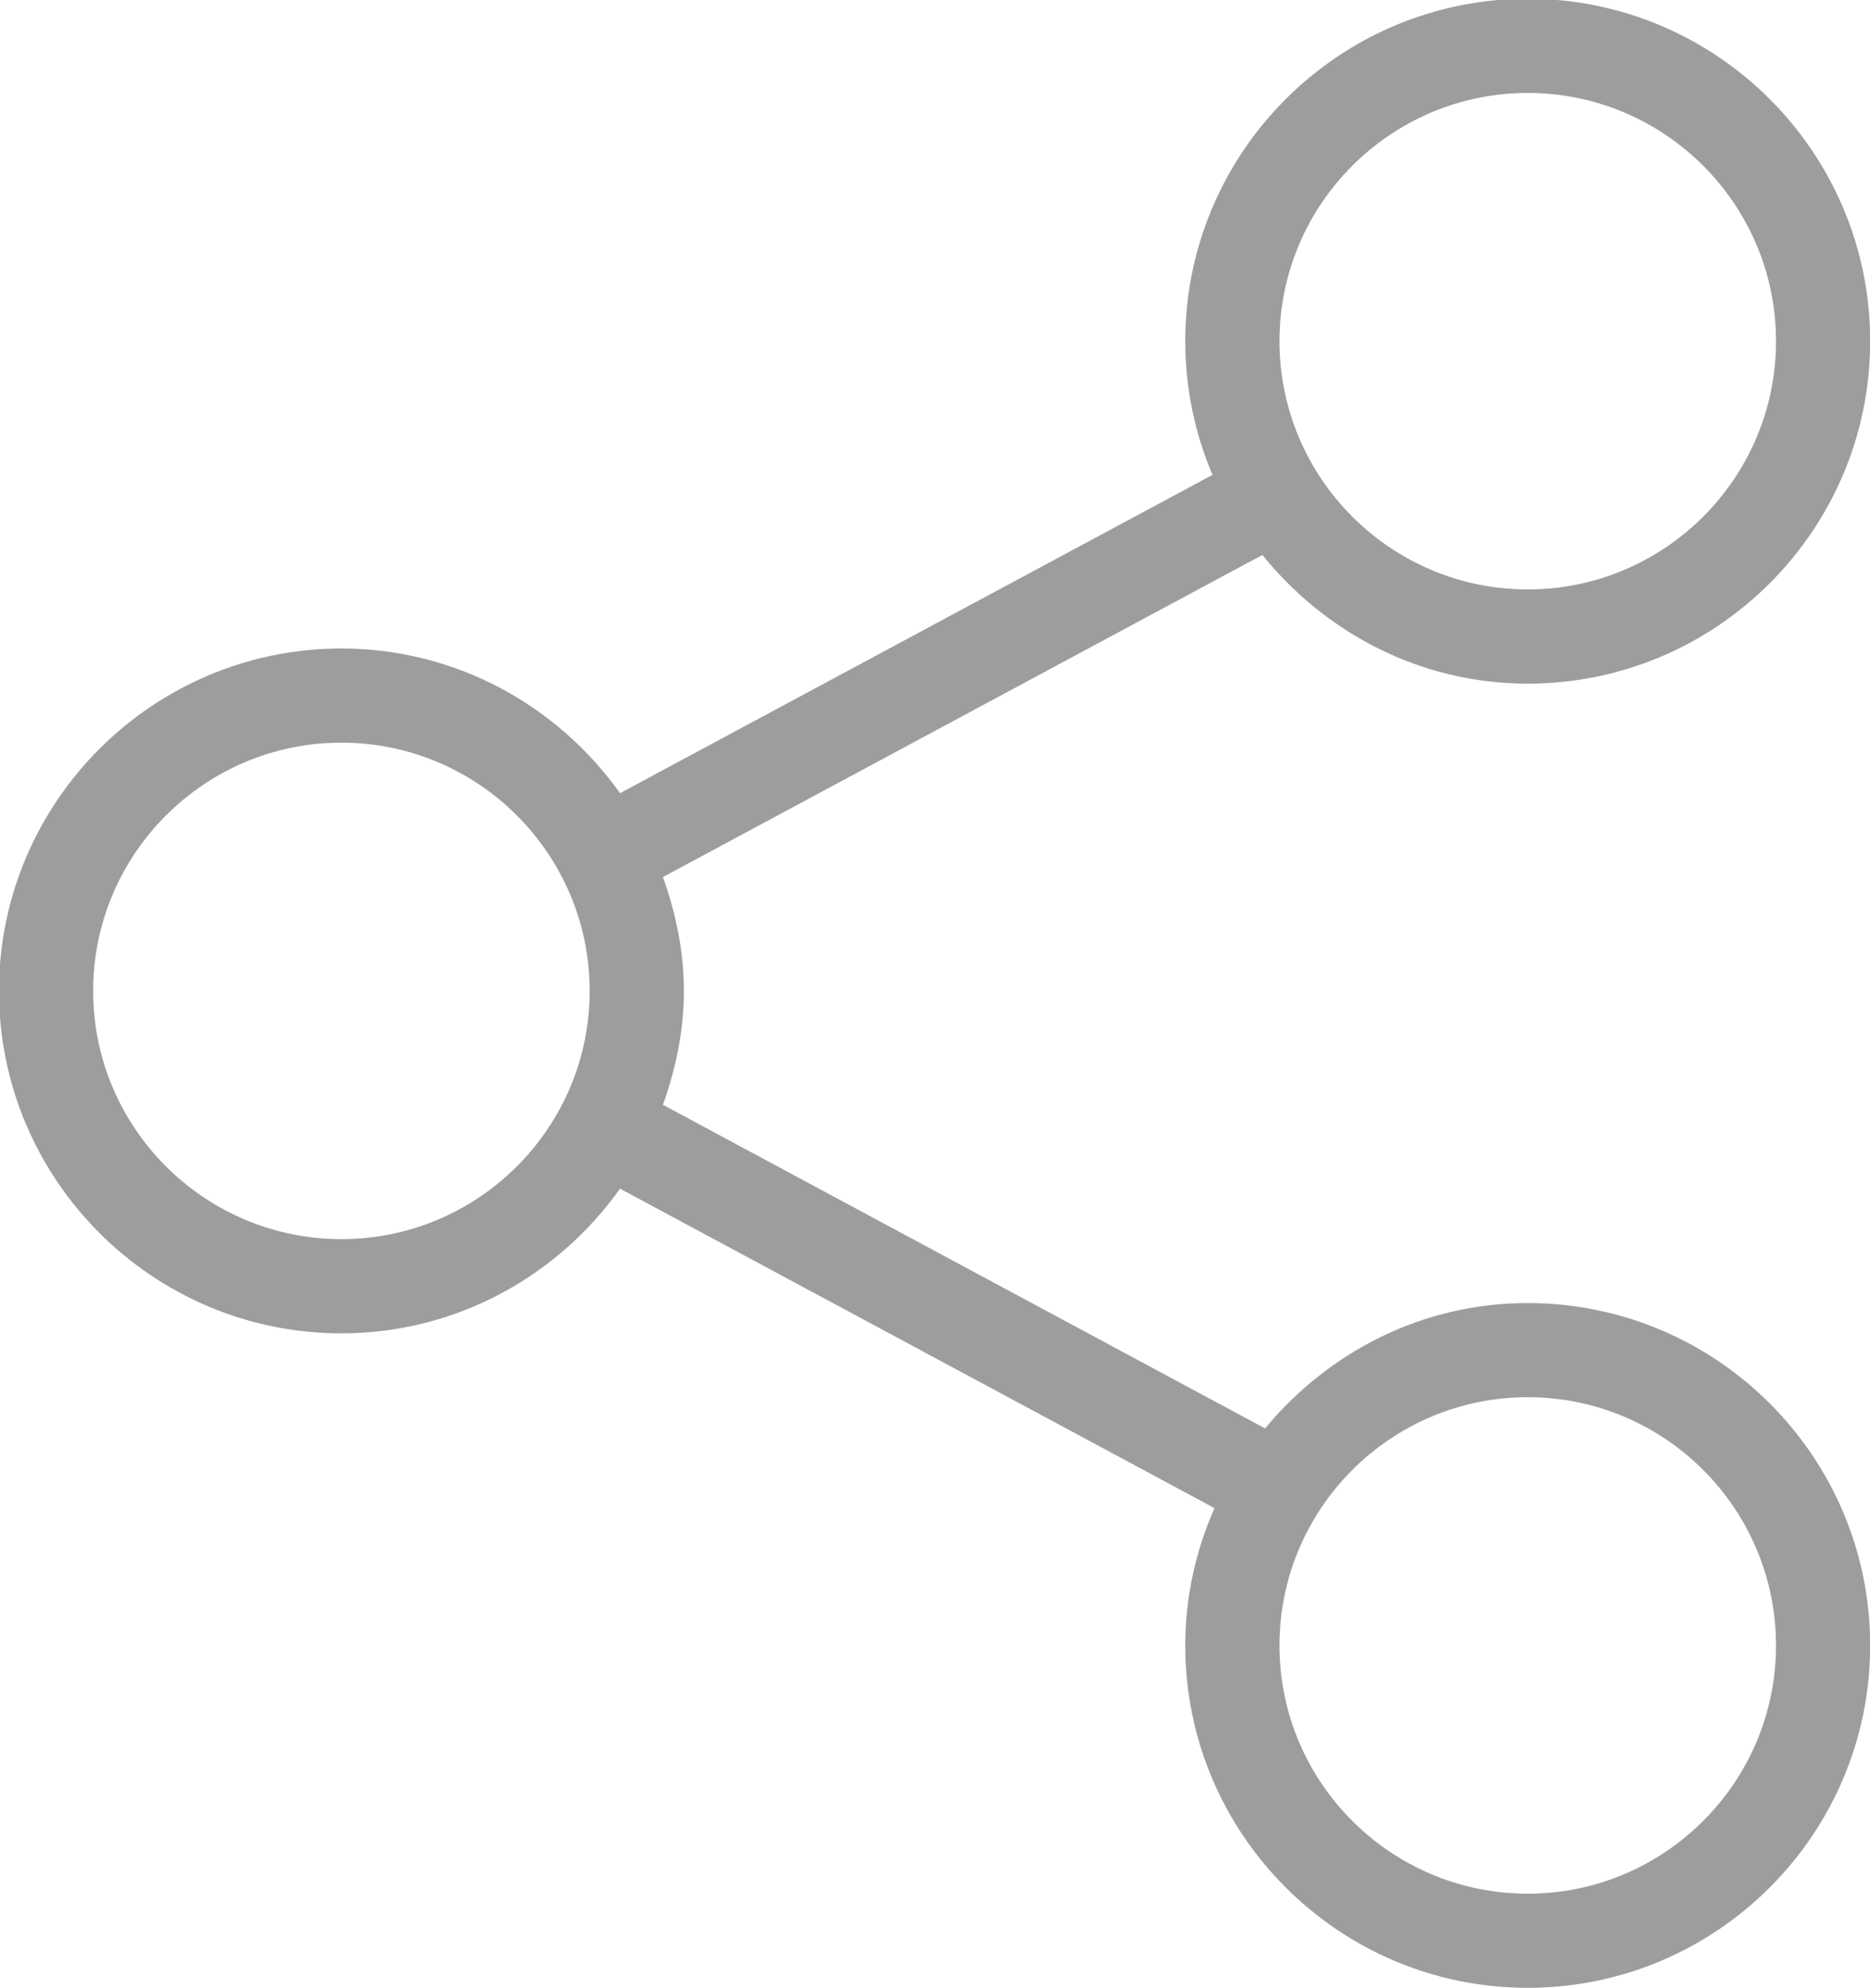 <?xml version="1.0" encoding="UTF-8" standalone="no"?>
<svg
        xmlns:dc="http://purl.org/dc/elements/1.1/"
        xmlns:cc="http://creativecommons.org/ns#"
        xmlns:rdf="http://www.w3.org/1999/02/22-rdf-syntax-ns#"
        xmlns:svg="http://www.w3.org/2000/svg"
        xmlns="http://www.w3.org/2000/svg"
        xmlns:sodipodi="http://sodipodi.sourceforge.net/DTD/sodipodi-0.dtd"
        xmlns:inkscape="http://www.inkscape.org/namespaces/inkscape"
        width="9.955mm"
        height="10.583mm"
        viewBox="0 0 9.955 10.583"
        version="1.1"
        id="svg844"
        inkscape:version="1.0.1 (3bc2e813f5, 2020-09-07)"
        sodipodi:docname="share.svg">
    <defs
            id="defs838" />
    <sodipodi:namedview
            id="base"
            pagecolor="#ffffff"
            bordercolor="#666666"
            borderopacity="1.0"
            inkscape:pageopacity="0.0"
            inkscape:pageshadow="2"
            inkscape:zoom="0.98994949"
            inkscape:cx="-259.43168"
            inkscape:cy="-182.64987"
            inkscape:document-units="mm"
            inkscape:current-layer="layer1"
            inkscape:document-rotation="0"
            showgrid="false"
            inkscape:window-width="1267"
            inkscape:window-height="1040"
            inkscape:window-x="78"
            inkscape:window-y="0"
            inkscape:window-maximized="0" />
    <g
            inkscape:label="Layer 1"
            inkscape:groupmode="layer"
            id="layer1"
            transform="translate(-100.856,-142.875)">
        <g
                id="g720"
                transform="matrix(0.353,0,0,-0.353,108.989,152.957)">
            <path
                    d="m 0,0 c -2.064,0 -3.744,1.679 -3.744,3.744 0,2.065 1.68,3.744 3.744,3.744 2.064,0 3.744,-1.679 3.744,-3.744 C 3.744,1.679 2.064,0 0,0 m -17.891,9.872 c -2.064,0 -3.744,1.679 -3.744,3.743 0,2.065 1.68,3.745 3.744,3.745 2.065,0 3.744,-1.68 3.744,-3.745 0,-2.064 -1.679,-3.743 -3.744,-3.743 M 0,27.159 c 2.064,0 3.744,-1.68 3.744,-3.744 0,-2.064 -1.68,-3.744 -3.744,-3.744 -2.064,0 -3.744,1.68 -3.744,3.744 0,2.064 1.68,3.744 3.744,3.744 M 0,8.908 c -1.599,0 -3.013,-0.745 -3.961,-1.891 l -9.081,4.881 c 0.192,0.54 0.316,1.112 0.316,1.717 0,0.605 -0.124,1.178 -0.316,1.718 l 9.04,4.858 C -3.055,19.018 -1.622,18.25 0,18.25 c 2.848,0 5.164,2.317 5.164,5.165 0,2.848 -2.316,5.165 -5.164,5.165 -2.848,0 -5.165,-2.317 -5.165,-5.165 0,-0.715 0.147,-1.395 0.411,-2.016 l -8.935,-4.801 c -0.937,1.315 -2.467,2.182 -4.202,2.182 -2.847,0 -5.164,-2.317 -5.164,-5.165 0,-2.847 2.317,-5.164 5.164,-5.164 1.735,0 3.265,0.866 4.202,2.182 L -4.724,5.815 C -5.004,5.18 -5.165,4.482 -5.165,3.744 -5.165,0.896 -2.848,-1.42 0,-1.42 c 2.848,0 5.164,2.316 5.164,5.164 0,2.848 -2.316,5.164 -5.164,5.164"
                    style="fill:#9d9d9c;fill-opacity:1;fill-rule:nonzero;stroke:none"
                    id="path722" />
        </g>
    </g>
</svg>
